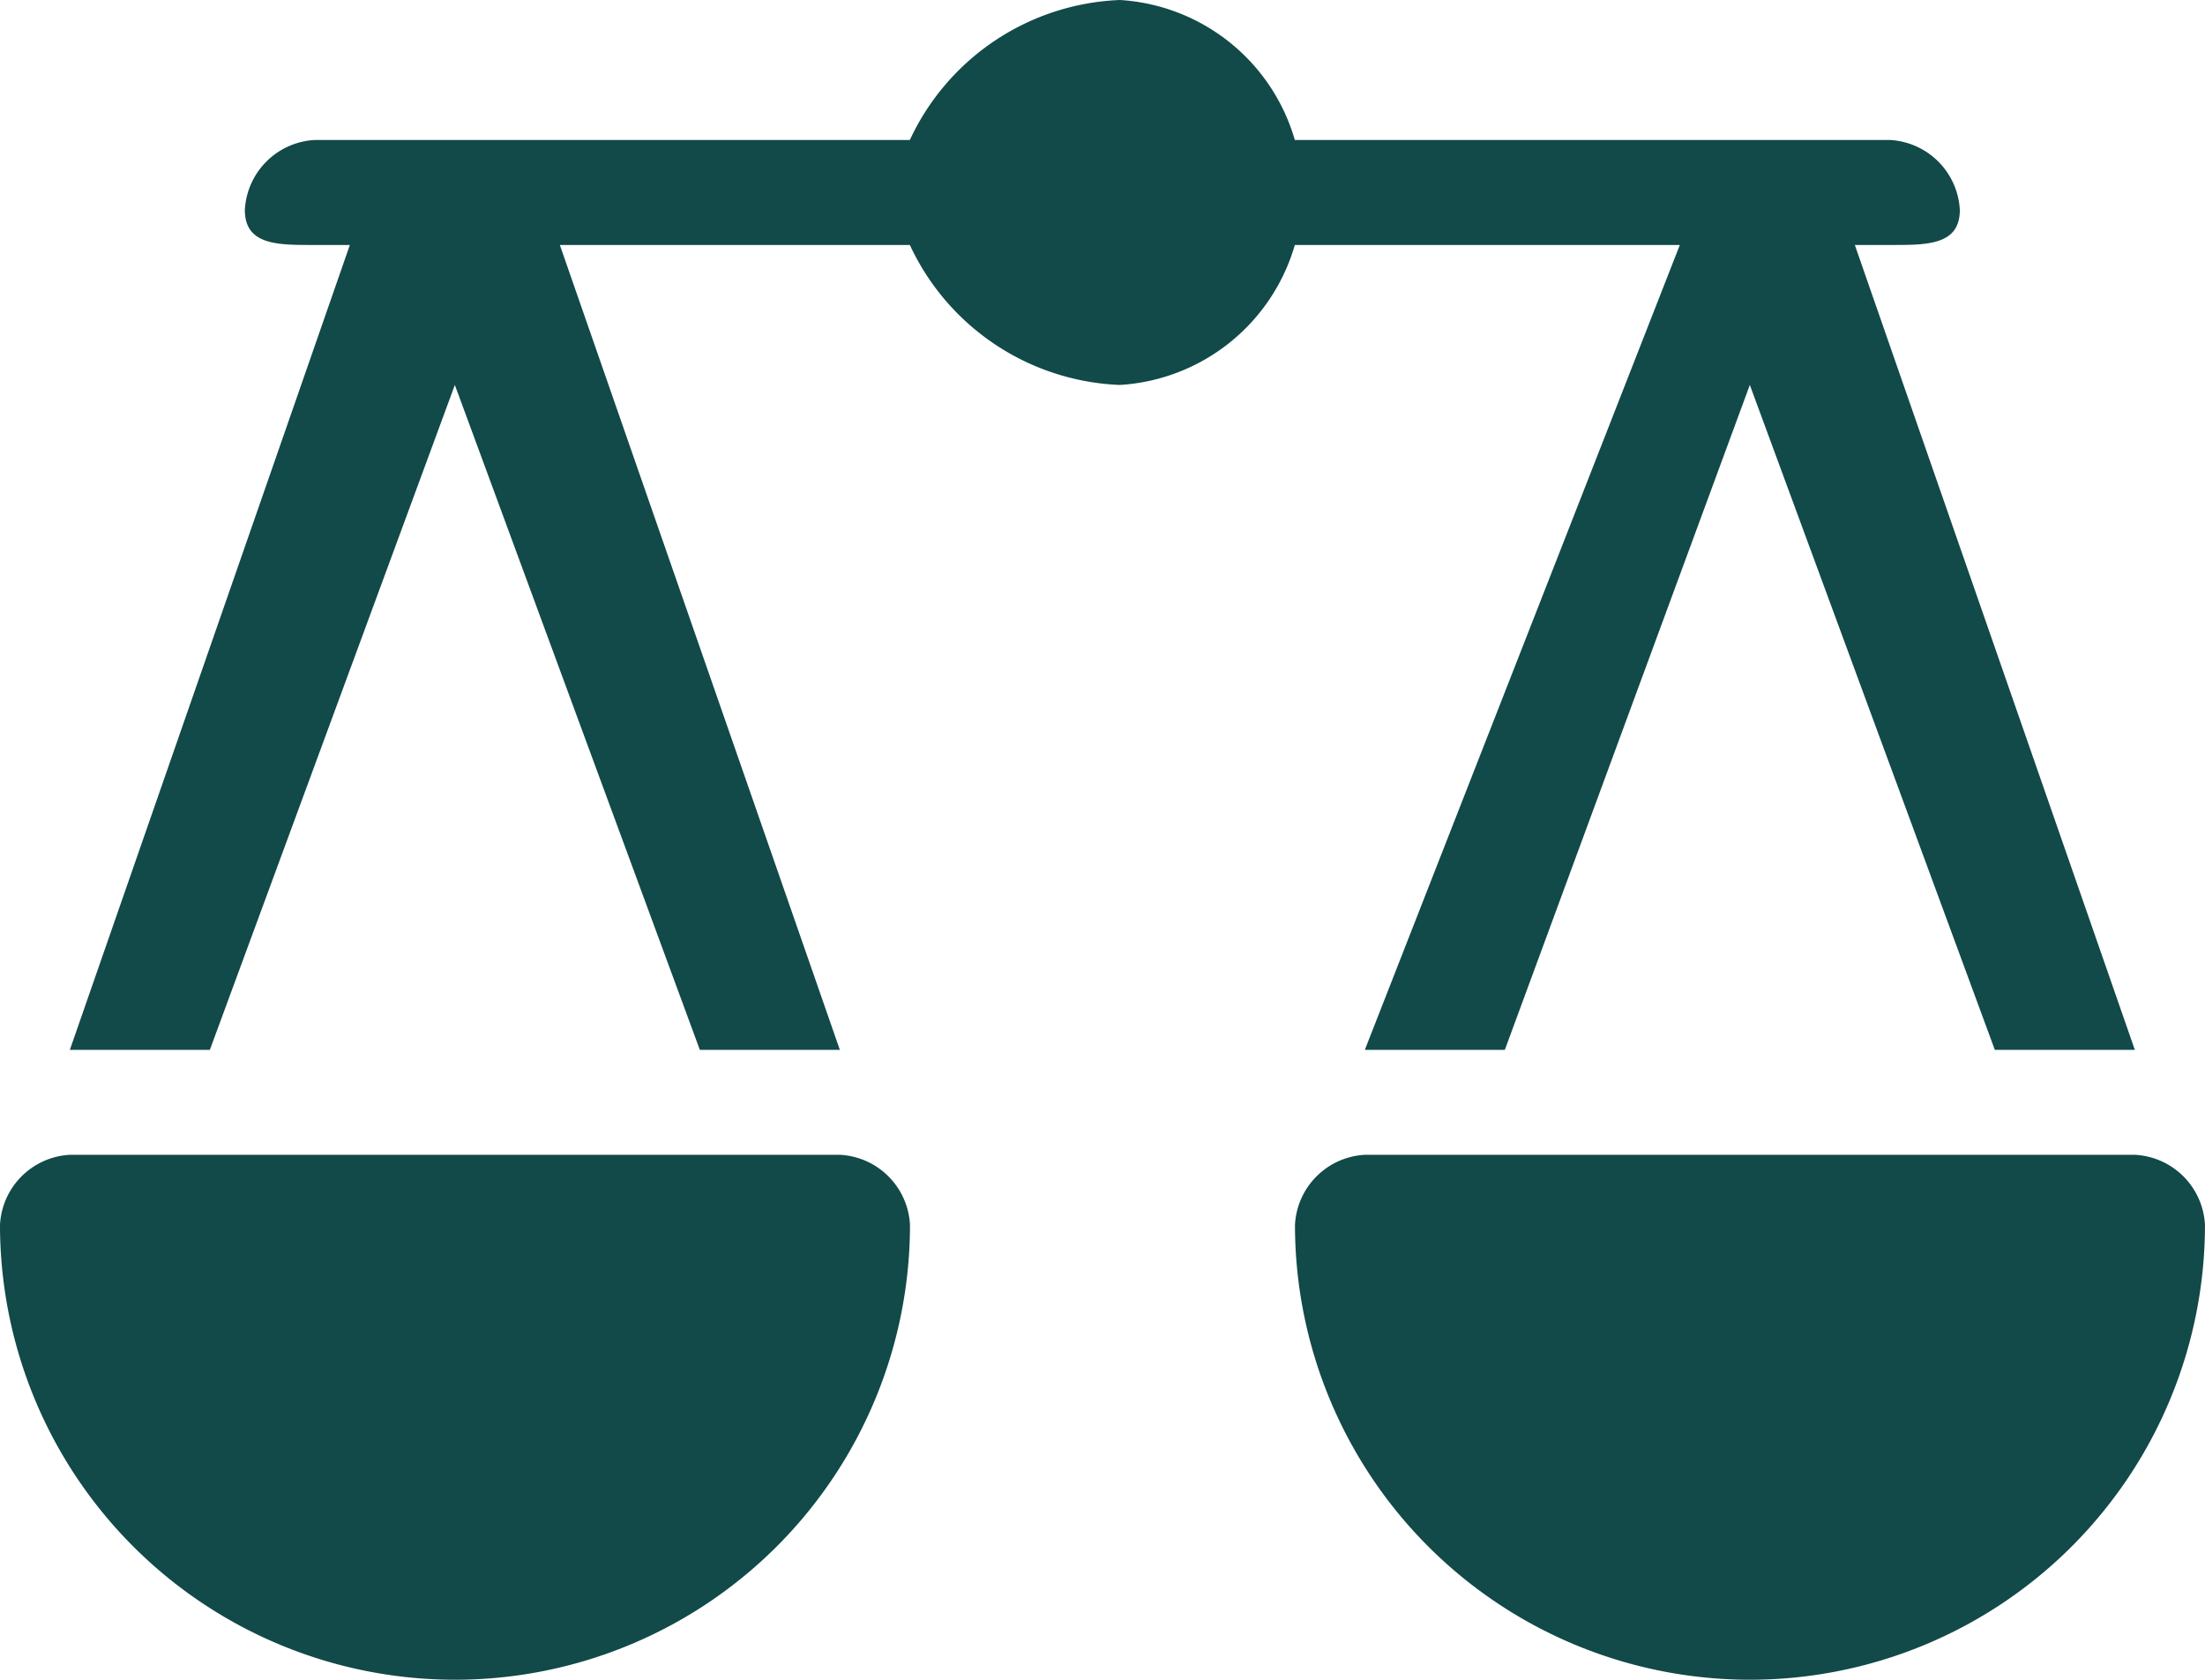 <svg viewBox="0 0 63.001 48" height="48" width="63.001" xmlns="http://www.w3.org/2000/svg"><g transform="translate(0 -0.02)"><path fill="#124949" transform="translate(0 -297.644)" d="M24,330.663H2a2.113,2.113,0,0,0-2,2,13,13,0,0,0,26,0A2.113,2.113,0,0,0,24,330.663Z"></path><path fill="#124949" transform="translate(-264.691 -297.644)" d="M325.691,330.663h-22a2.113,2.113,0,0,0-2,2,13,13,0,0,0,26,0A2.113,2.113,0,0,0,325.691,330.663Z"></path><path fill="#124949" transform="translate(-13.904 -61)" d="M61.9,68.02l-9,23h4l7-19,7,19h4l-8-23h1c1.024,0,2,.024,2-1a2.113,2.113,0,0,0-2-2h-17a5.554,5.554,0,0,0-5-4,6.917,6.917,0,0,0-6,4h-17a2.113,2.113,0,0,0-2,2c0,1.024.976,1,2,1h1l-8,23h4l7-19,7,19h4l-8-23h10a6.917,6.917,0,0,0,6,4,5.554,5.554,0,0,0,5-4Z"></path></g></svg>